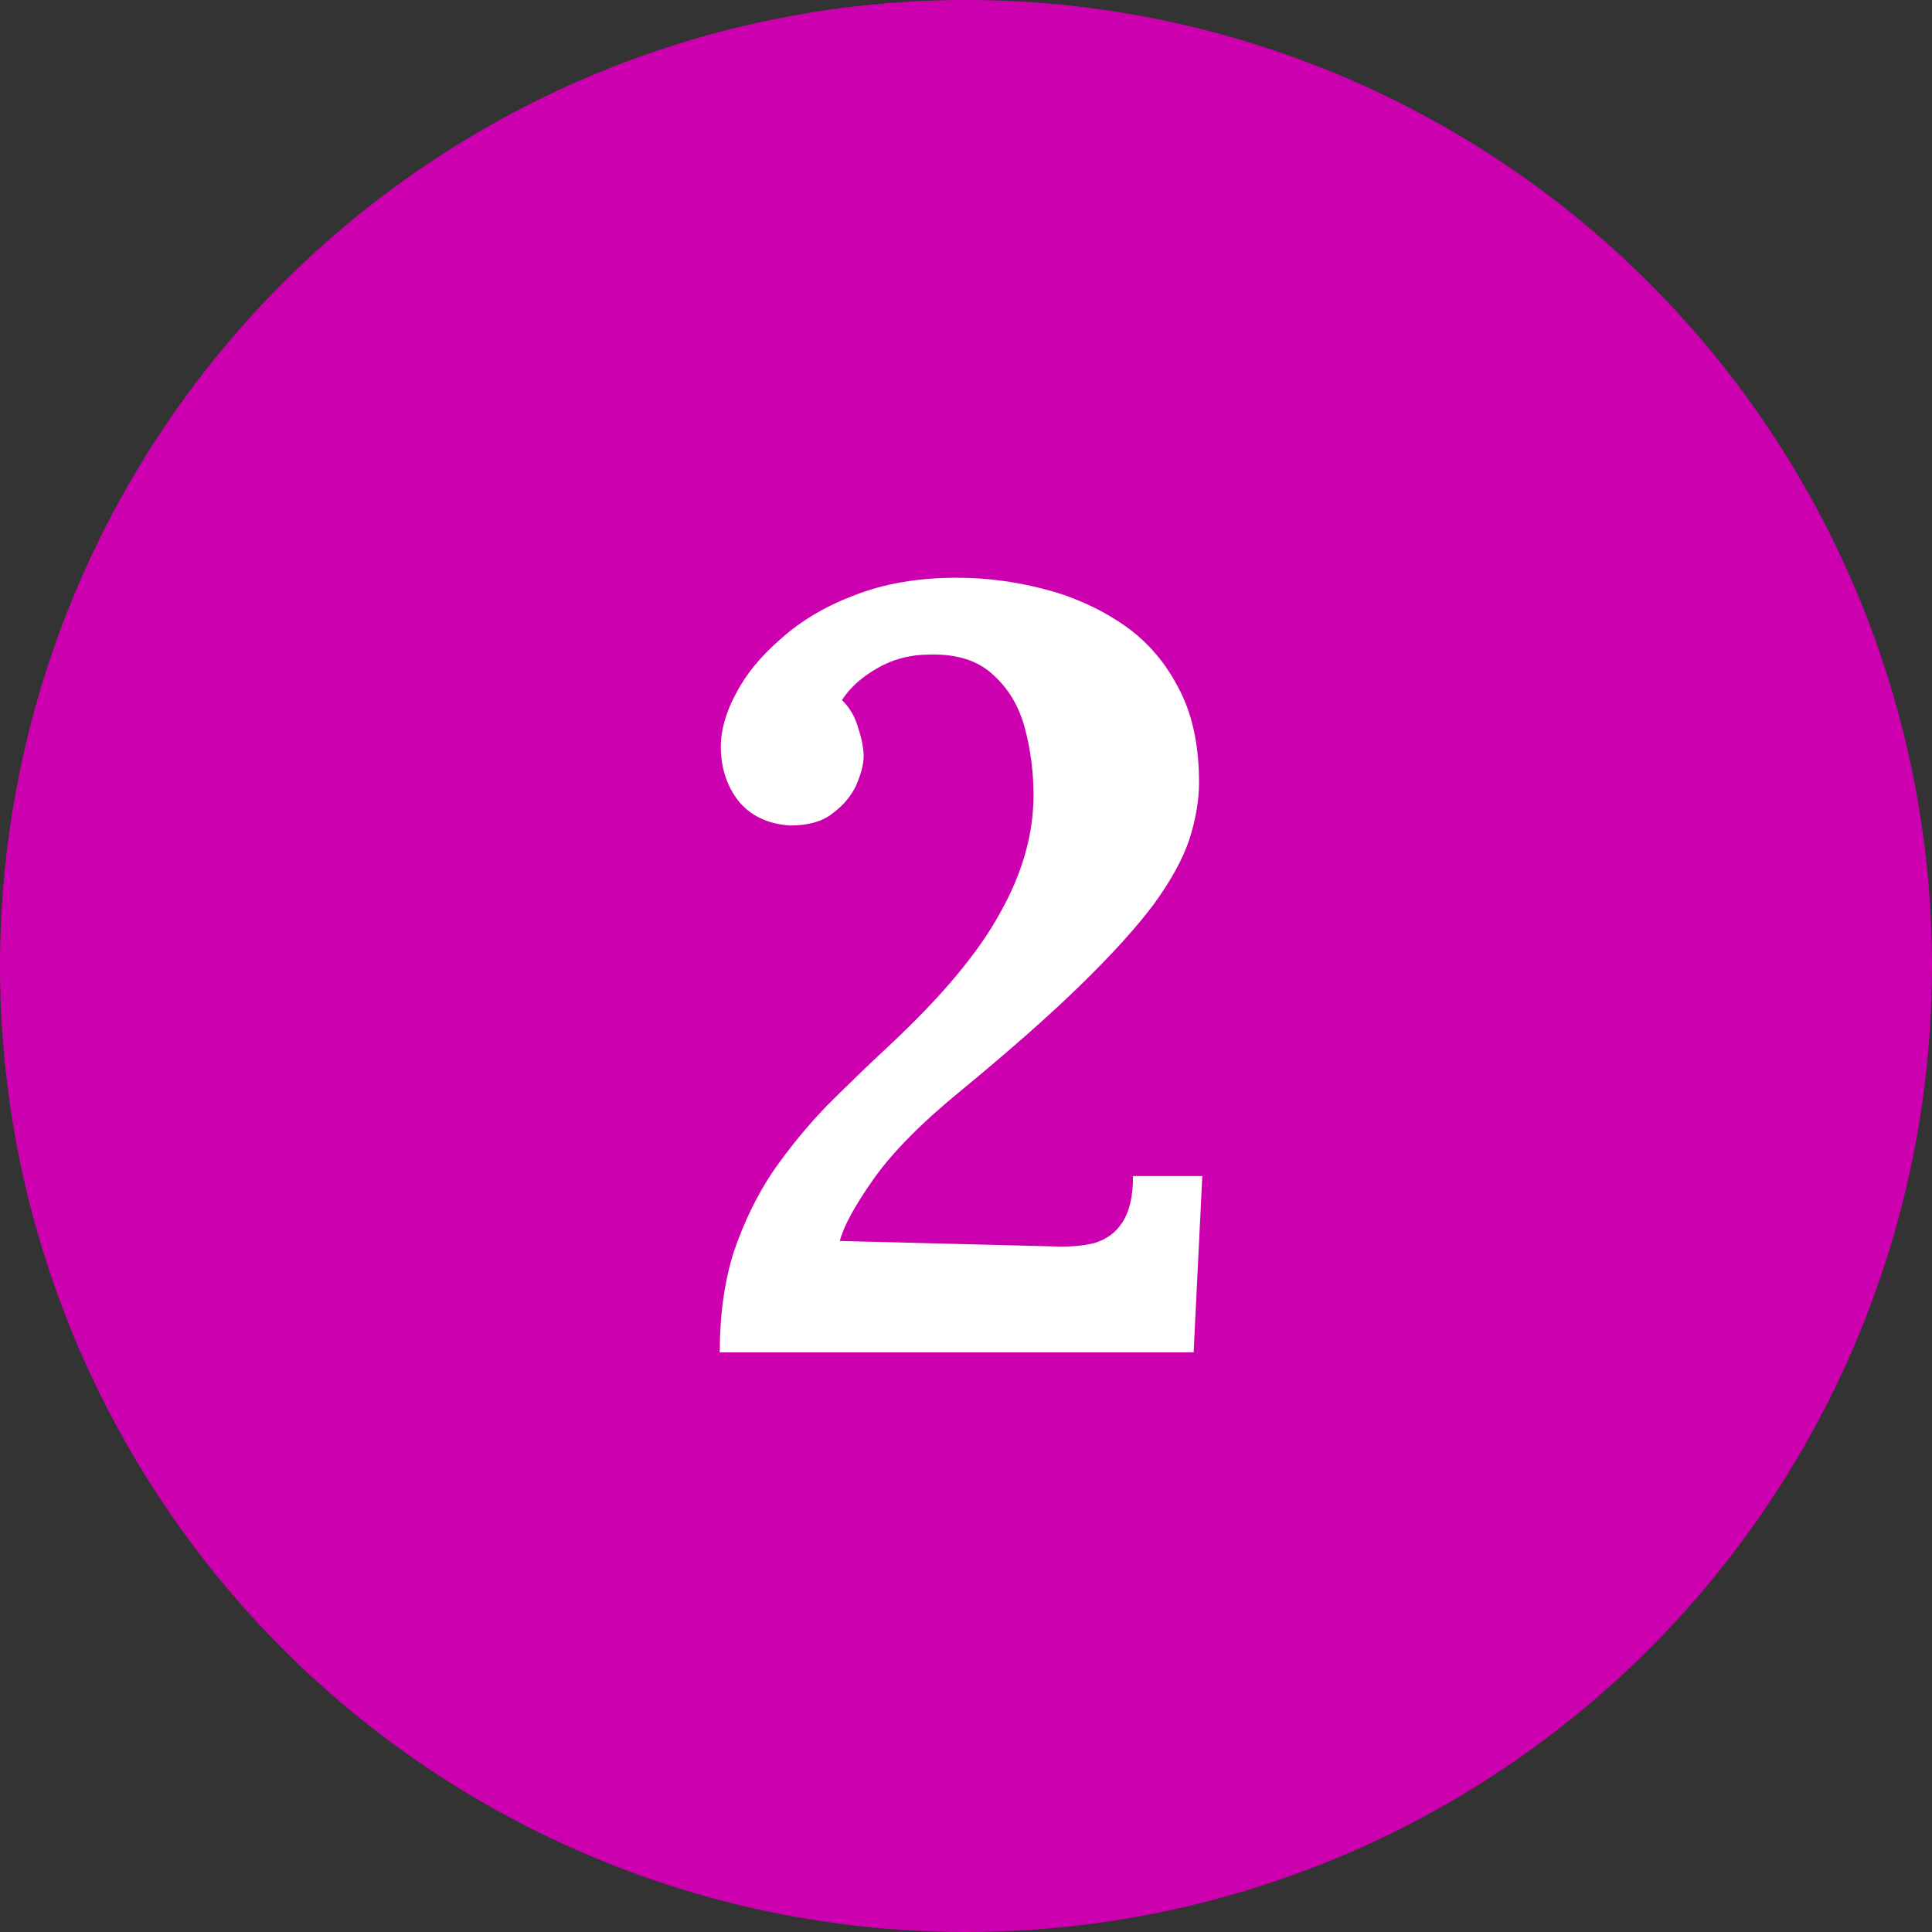 <?xml version="1.0" encoding="UTF-8"?> <svg xmlns="http://www.w3.org/2000/svg" width="100" height="100" viewBox="0 0 100 100" fill="none"><rect x="0" y="0" width="100" height="100" fill="#333333" stroke="none"/> <circle cx="50" cy="50" r="50" fill="#CC00AF"></circle> <path d="M37.254 70C37.254 68.059 37.497 66.323 37.982 64.792C38.505 63.261 39.177 61.88 39.998 60.648C40.857 59.416 41.79 58.277 42.798 57.232C43.844 56.187 44.908 55.16 45.99 54.152C48.716 51.613 50.638 49.317 51.758 47.264C52.916 45.211 53.494 43.176 53.494 41.16C53.494 39.965 53.345 38.808 53.046 37.688C52.748 36.568 52.206 35.653 51.422 34.944C50.638 34.197 49.537 33.843 48.118 33.88C47.11 33.88 46.196 34.123 45.374 34.608C44.59 35.056 43.993 35.597 43.582 36.232C43.993 36.643 44.273 37.128 44.422 37.688C44.609 38.248 44.702 38.733 44.702 39.144C44.702 39.555 44.572 40.059 44.31 40.656C44.049 41.216 43.638 41.701 43.078 42.112C42.556 42.523 41.828 42.728 40.894 42.728C39.737 42.653 38.841 42.224 38.206 41.44C37.609 40.656 37.31 39.723 37.31 38.64C37.31 37.781 37.572 36.867 38.094 35.896C38.617 34.888 39.401 33.936 40.446 33.04C41.492 32.107 42.761 31.36 44.254 30.8C45.785 30.203 47.54 29.904 49.518 29.904C51.012 29.904 52.486 30.091 53.942 30.464C55.436 30.837 56.798 31.435 58.03 32.256C59.262 33.077 60.233 34.16 60.942 35.504C61.689 36.848 62.062 38.509 62.062 40.488C62.062 41.421 61.894 42.411 61.558 43.456C61.222 44.464 60.606 45.584 59.71 46.816C58.814 48.011 57.564 49.392 55.958 50.96C54.353 52.528 52.281 54.357 49.742 56.448C47.689 58.128 46.177 59.659 45.206 61.04C44.236 62.421 43.657 63.485 43.47 64.232L54.446 64.512C55.305 64.549 56.033 64.493 56.63 64.344C57.265 64.157 57.75 63.803 58.086 63.28C58.46 62.72 58.646 61.917 58.646 60.872H62.23L61.782 70H37.254Z" fill="white"></path> </svg> 